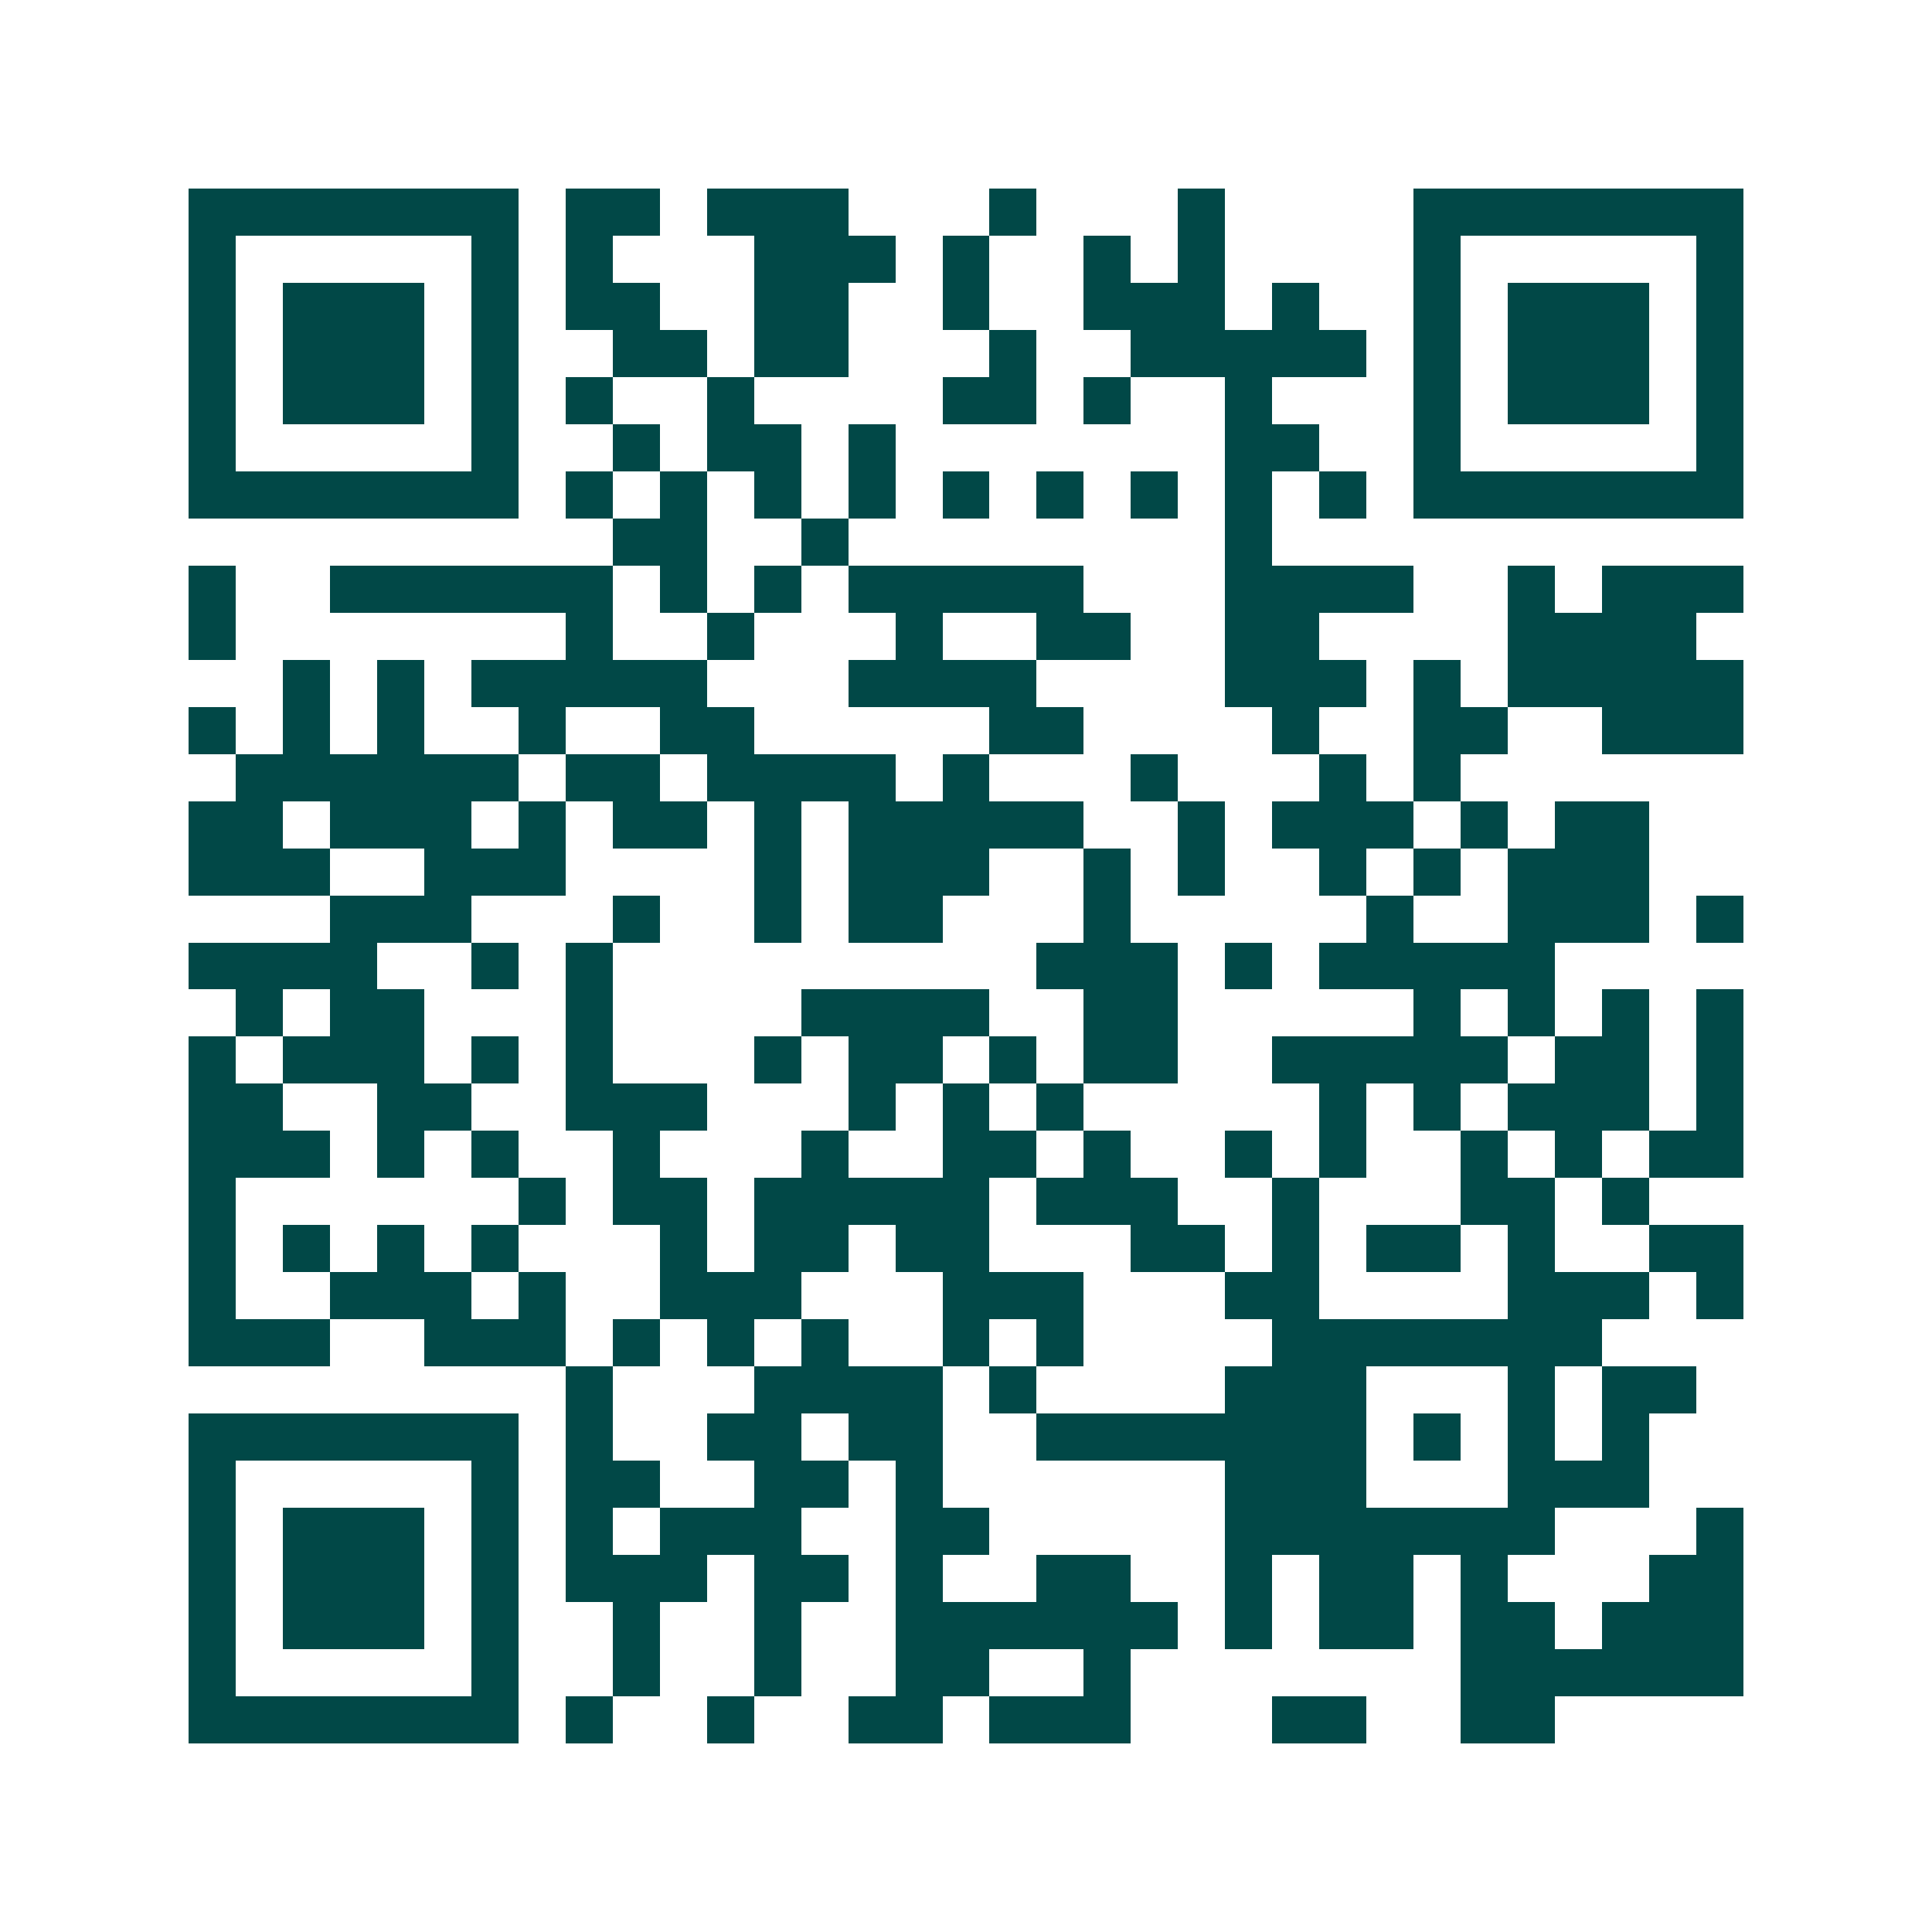 <svg xmlns="http://www.w3.org/2000/svg" width="200" height="200" viewBox="0 0 41 41" shape-rendering="crispEdges"><path fill="#ffffff" d="M0 0h41v41H0z"/><path stroke="#014847" d="M4 4.5h7m1 0h2m1 0h3m3 0h1m3 0h1m4 0h7M4 5.5h1m5 0h1m1 0h1m3 0h3m1 0h1m2 0h1m1 0h1m4 0h1m5 0h1M4 6.5h1m1 0h3m1 0h1m1 0h2m2 0h2m2 0h1m2 0h3m1 0h1m2 0h1m1 0h3m1 0h1M4 7.5h1m1 0h3m1 0h1m2 0h2m1 0h2m3 0h1m2 0h5m1 0h1m1 0h3m1 0h1M4 8.5h1m1 0h3m1 0h1m1 0h1m2 0h1m4 0h2m1 0h1m2 0h1m3 0h1m1 0h3m1 0h1M4 9.5h1m5 0h1m2 0h1m1 0h2m1 0h1m7 0h2m2 0h1m5 0h1M4 10.5h7m1 0h1m1 0h1m1 0h1m1 0h1m1 0h1m1 0h1m1 0h1m1 0h1m1 0h1m1 0h7M13 11.5h2m2 0h1m8 0h1M4 12.5h1m2 0h6m1 0h1m1 0h1m1 0h5m3 0h4m2 0h1m1 0h3M4 13.5h1m7 0h1m2 0h1m3 0h1m2 0h2m2 0h2m4 0h4M6 14.5h1m1 0h1m1 0h5m3 0h4m4 0h3m1 0h1m1 0h5M4 15.5h1m1 0h1m1 0h1m2 0h1m2 0h2m5 0h2m4 0h1m2 0h2m2 0h3M5 16.5h6m1 0h2m1 0h4m1 0h1m3 0h1m3 0h1m1 0h1M4 17.5h2m1 0h3m1 0h1m1 0h2m1 0h1m1 0h5m2 0h1m1 0h3m1 0h1m1 0h2M4 18.5h3m2 0h3m4 0h1m1 0h3m2 0h1m1 0h1m2 0h1m1 0h1m1 0h3M7 19.5h3m3 0h1m2 0h1m1 0h2m3 0h1m5 0h1m2 0h3m1 0h1M4 20.5h4m2 0h1m1 0h1m9 0h3m1 0h1m1 0h5M5 21.5h1m1 0h2m3 0h1m4 0h4m2 0h2m5 0h1m1 0h1m1 0h1m1 0h1M4 22.5h1m1 0h3m1 0h1m1 0h1m3 0h1m1 0h2m1 0h1m1 0h2m2 0h5m1 0h2m1 0h1M4 23.5h2m2 0h2m2 0h3m3 0h1m1 0h1m1 0h1m5 0h1m1 0h1m1 0h3m1 0h1M4 24.5h3m1 0h1m1 0h1m2 0h1m3 0h1m2 0h2m1 0h1m2 0h1m1 0h1m2 0h1m1 0h1m1 0h2M4 25.5h1m6 0h1m1 0h2m1 0h5m1 0h3m2 0h1m3 0h2m1 0h1M4 26.5h1m1 0h1m1 0h1m1 0h1m3 0h1m1 0h2m1 0h2m3 0h2m1 0h1m1 0h2m1 0h1m2 0h2M4 27.5h1m2 0h3m1 0h1m2 0h3m3 0h3m3 0h2m4 0h3m1 0h1M4 28.5h3m2 0h3m1 0h1m1 0h1m1 0h1m2 0h1m1 0h1m4 0h7M12 29.5h1m3 0h4m1 0h1m4 0h3m3 0h1m1 0h2M4 30.5h7m1 0h1m2 0h2m1 0h2m2 0h7m1 0h1m1 0h1m1 0h1M4 31.5h1m5 0h1m1 0h2m2 0h2m1 0h1m6 0h3m3 0h3M4 32.5h1m1 0h3m1 0h1m1 0h1m1 0h3m2 0h2m5 0h7m3 0h1M4 33.5h1m1 0h3m1 0h1m1 0h3m1 0h2m1 0h1m2 0h2m2 0h1m1 0h2m1 0h1m3 0h2M4 34.5h1m1 0h3m1 0h1m2 0h1m2 0h1m2 0h6m1 0h1m1 0h2m1 0h2m1 0h3M4 35.5h1m5 0h1m2 0h1m2 0h1m2 0h2m2 0h1m7 0h6M4 36.5h7m1 0h1m2 0h1m2 0h2m1 0h3m3 0h2m2 0h2"/></svg>
